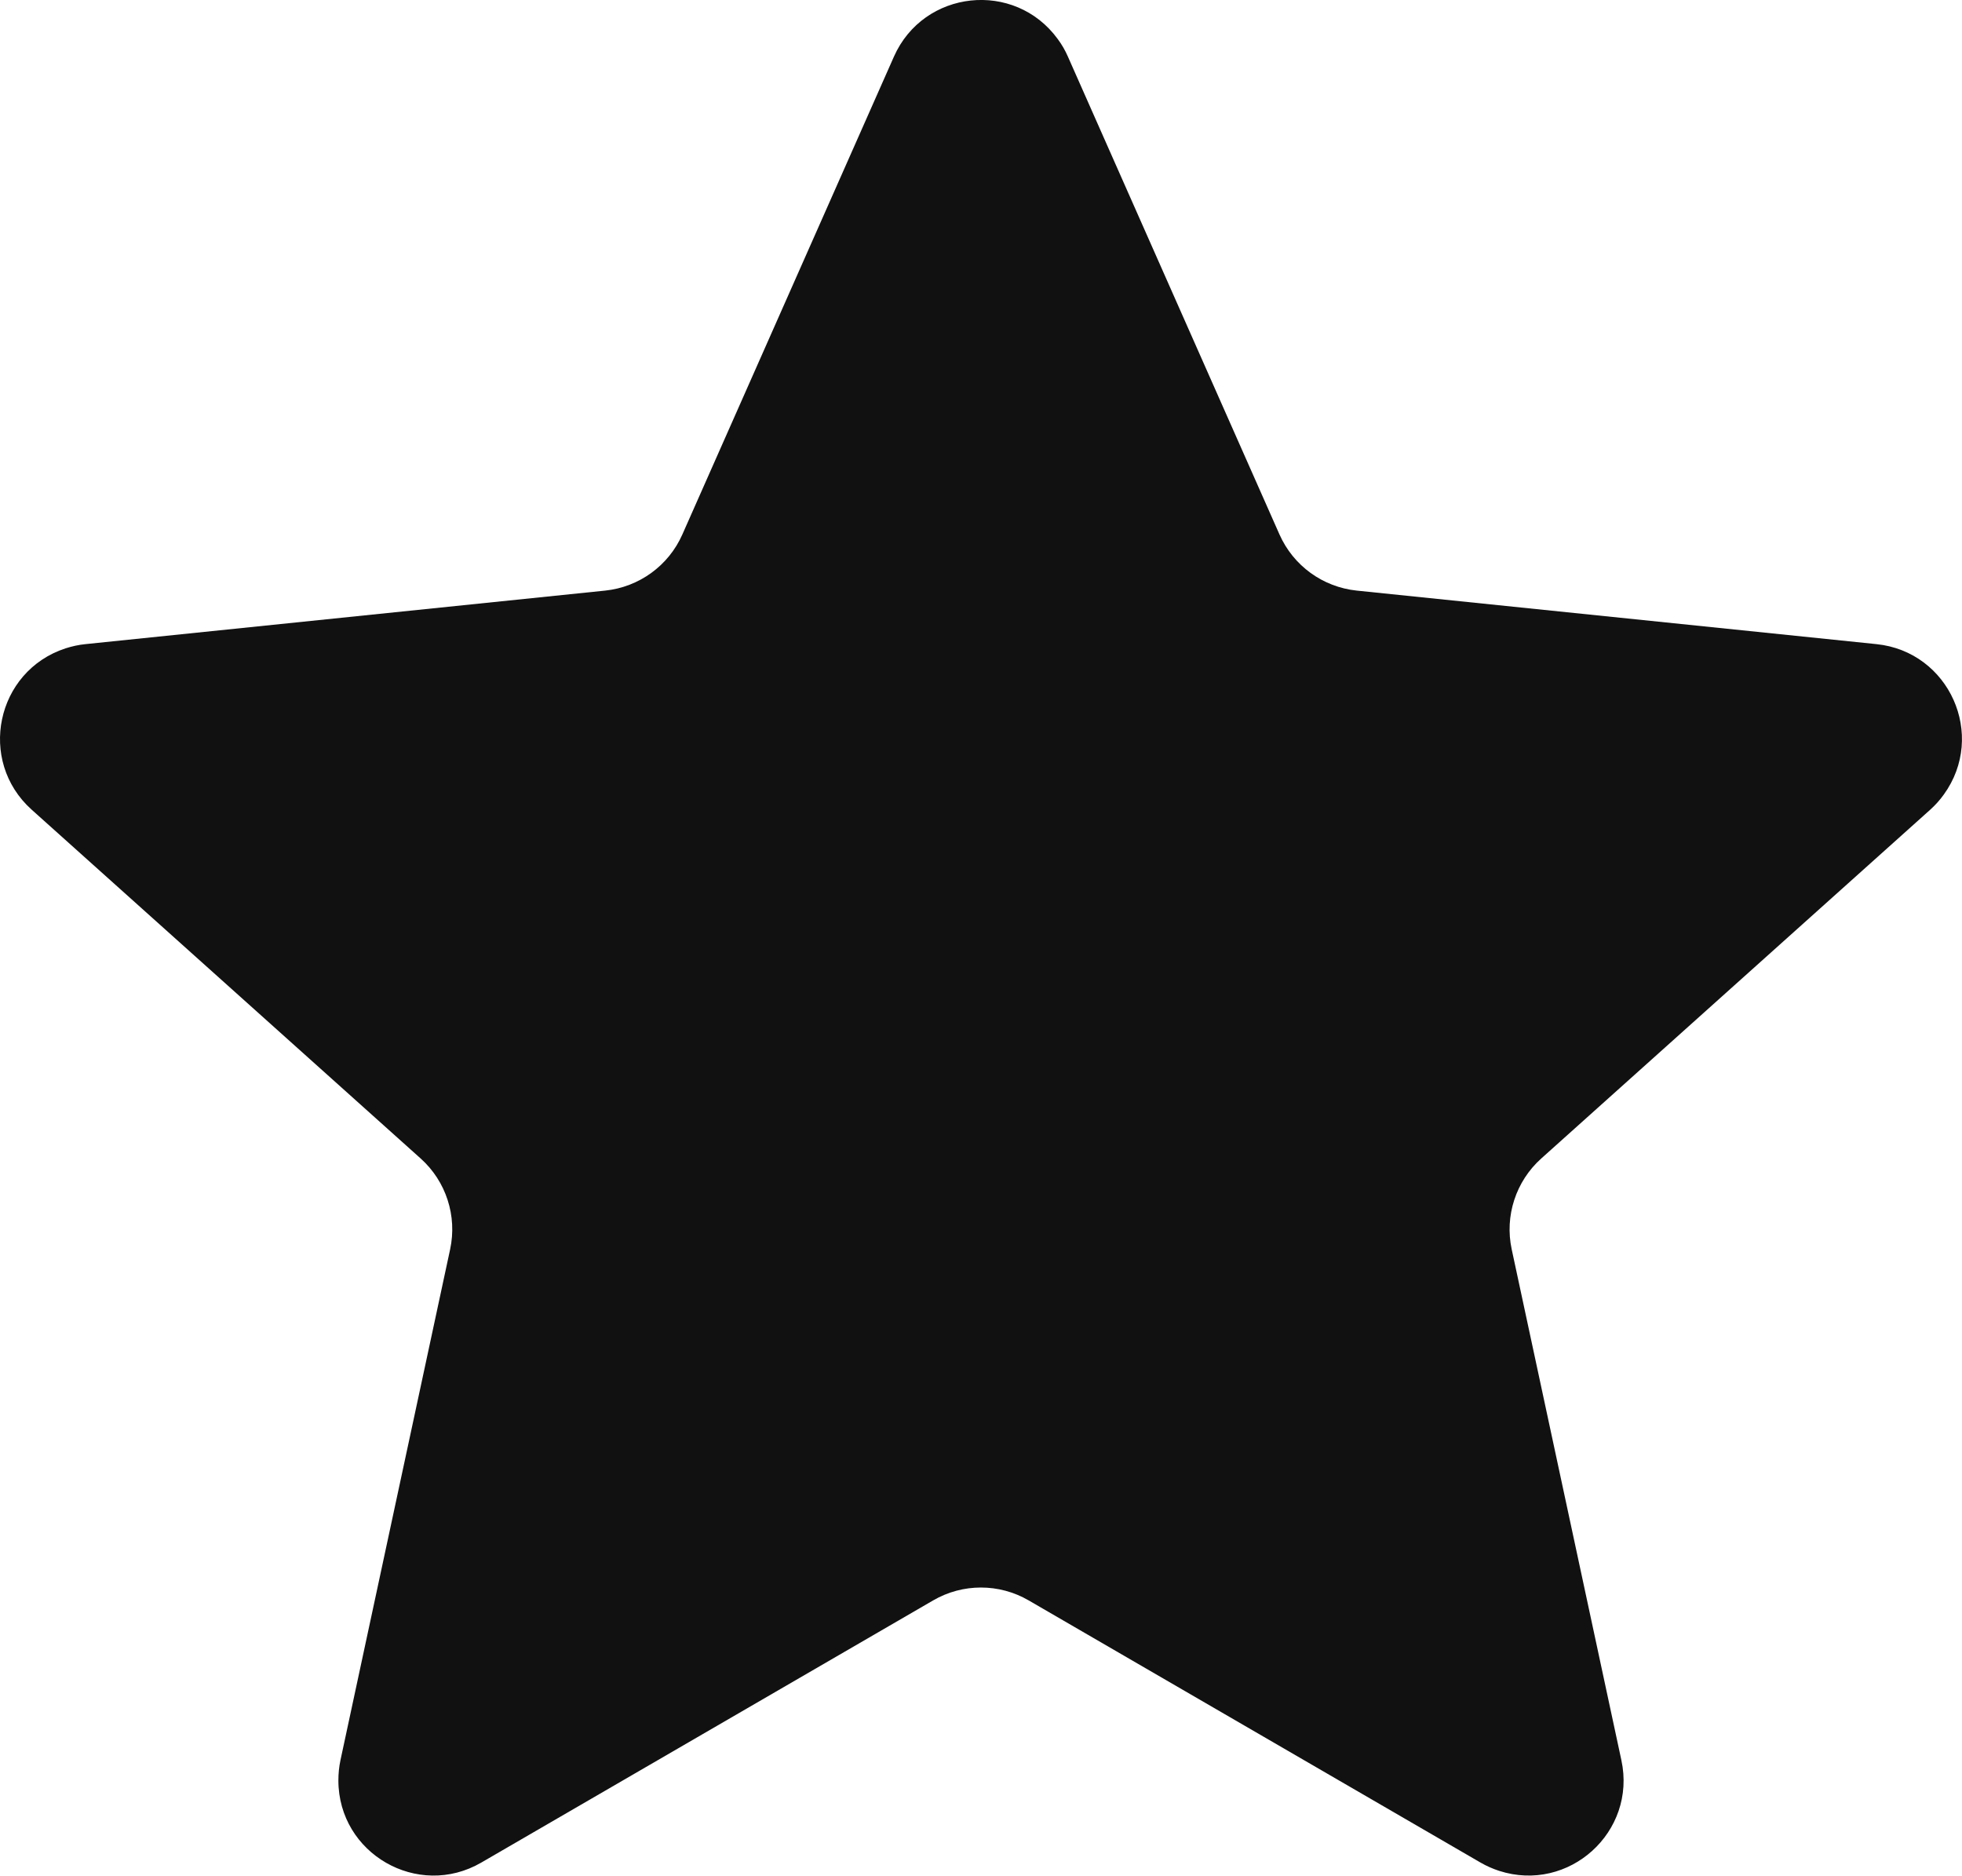 <?xml version="1.0" encoding="UTF-8"?> <svg xmlns="http://www.w3.org/2000/svg" viewBox="0 0 23.79 22.74" data-guides="{&quot;vertical&quot;:[],&quot;horizontal&quot;:[]}"><defs></defs><path fill="#111111" stroke="none" fill-opacity="1" stroke-width="0" stroke-opacity="1" id="tSvg2aa76a725b" title="Path 6" d="M10.839 0.687C11.199 -0.126 12.303 -0.244 12.826 0.474C12.875 0.54 12.916 0.611 12.949 0.687L15.514 6.479C15.682 6.858 16.039 7.117 16.451 7.16L22.753 7.809C23.636 7.9 24.09 8.913 23.569 9.633C23.521 9.7 23.466 9.761 23.405 9.816L18.688 14.045C18.38 14.321 18.243 14.742 18.33 15.146L19.66 21.34C19.847 22.209 19.023 22.953 18.178 22.681C18.099 22.655 18.024 22.622 17.953 22.581L12.473 19.402C12.115 19.194 11.673 19.194 11.315 19.402L5.835 22.581C5.067 23.026 4.104 22.473 4.103 21.585C4.103 21.503 4.111 21.421 4.128 21.34L5.458 15.146C5.545 14.742 5.409 14.321 5.101 14.045L0.384 9.816C-0.277 9.223 -0.049 8.136 0.795 7.86C0.874 7.835 0.954 7.817 1.036 7.809L7.338 7.16C7.749 7.117 8.107 6.858 8.274 6.479Z"></path></svg> 